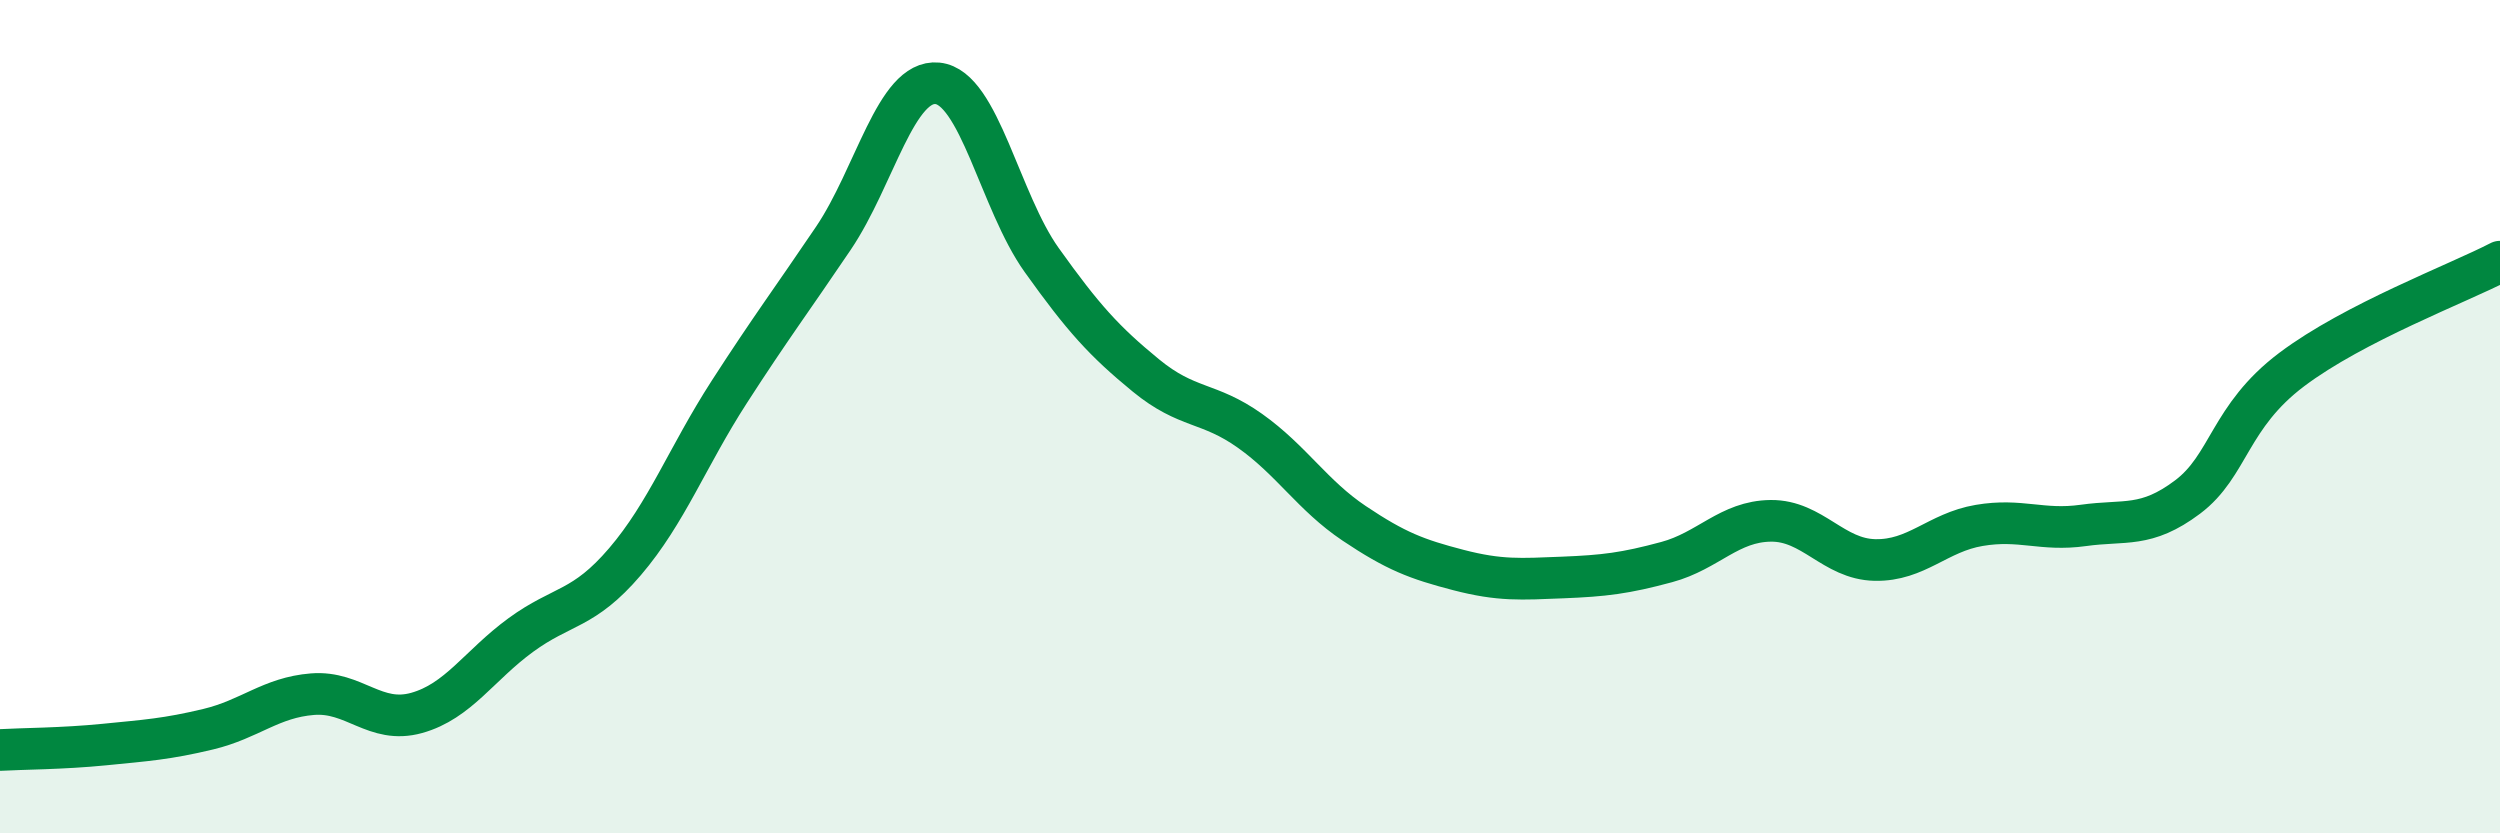 
    <svg width="60" height="20" viewBox="0 0 60 20" xmlns="http://www.w3.org/2000/svg">
      <path
        d="M 0,18 C 0.5,17.97 1.5,17.97 2.5,17.87 C 3.5,17.77 4,17.74 5,17.5 C 6,17.26 6.5,16.74 7.5,16.66 C 8.5,16.58 9,17.39 10,17.11 C 11,16.83 11.5,15.97 12.5,15.24 C 13.5,14.51 14,14.65 15,13.48 C 16,12.31 16.5,10.96 17.5,9.41 C 18.5,7.86 19,7.2 20,5.72 C 21,4.24 21.5,1.9 22.5,2 C 23.5,2.1 24,4.84 25,6.24 C 26,7.64 26.5,8.19 27.5,9.01 C 28.5,9.83 29,9.63 30,10.34 C 31,11.05 31.5,11.89 32.5,12.56 C 33.5,13.23 34,13.42 35,13.68 C 36,13.94 36.5,13.9 37.5,13.86 C 38.5,13.82 39,13.76 40,13.49 C 41,13.22 41.5,12.51 42.5,12.5 C 43.5,12.49 44,13.42 45,13.44 C 46,13.46 46.5,12.78 47.5,12.61 C 48.5,12.44 49,12.75 50,12.61 C 51,12.47 51.5,12.68 52.5,11.93 C 53.5,11.18 53.5,10 55,8.87 C 56.5,7.74 59,6.8 60,6.28L60 20L0 20Z"
        fill="#008740"
        opacity="0.1"
        stroke-linecap="round"
        stroke-linejoin="round"
      />
      <path
        d="M 0,18 C 0.5,17.97 1.5,17.97 2.5,17.87 C 3.5,17.77 4,17.74 5,17.5 C 6,17.26 6.5,16.74 7.5,16.66 C 8.5,16.58 9,17.39 10,17.11 C 11,16.83 11.5,15.97 12.5,15.24 C 13.5,14.51 14,14.65 15,13.48 C 16,12.31 16.5,10.96 17.5,9.41 C 18.5,7.86 19,7.2 20,5.72 C 21,4.24 21.5,1.9 22.5,2 C 23.5,2.1 24,4.84 25,6.24 C 26,7.64 26.5,8.19 27.5,9.01 C 28.5,9.83 29,9.63 30,10.34 C 31,11.05 31.5,11.89 32.5,12.56 C 33.5,13.23 34,13.42 35,13.68 C 36,13.94 36.5,13.9 37.5,13.86 C 38.5,13.82 39,13.76 40,13.49 C 41,13.22 41.5,12.51 42.5,12.5 C 43.5,12.49 44,13.42 45,13.44 C 46,13.46 46.5,12.78 47.5,12.61 C 48.5,12.44 49,12.75 50,12.61 C 51,12.47 51.5,12.68 52.5,11.93 C 53.5,11.18 53.5,10 55,8.87 C 56.5,7.74 59,6.8 60,6.28"
        stroke="#008740"
        stroke-width="1"
        fill="none"
        stroke-linecap="round"
        stroke-linejoin="round"
      />
    </svg>
  